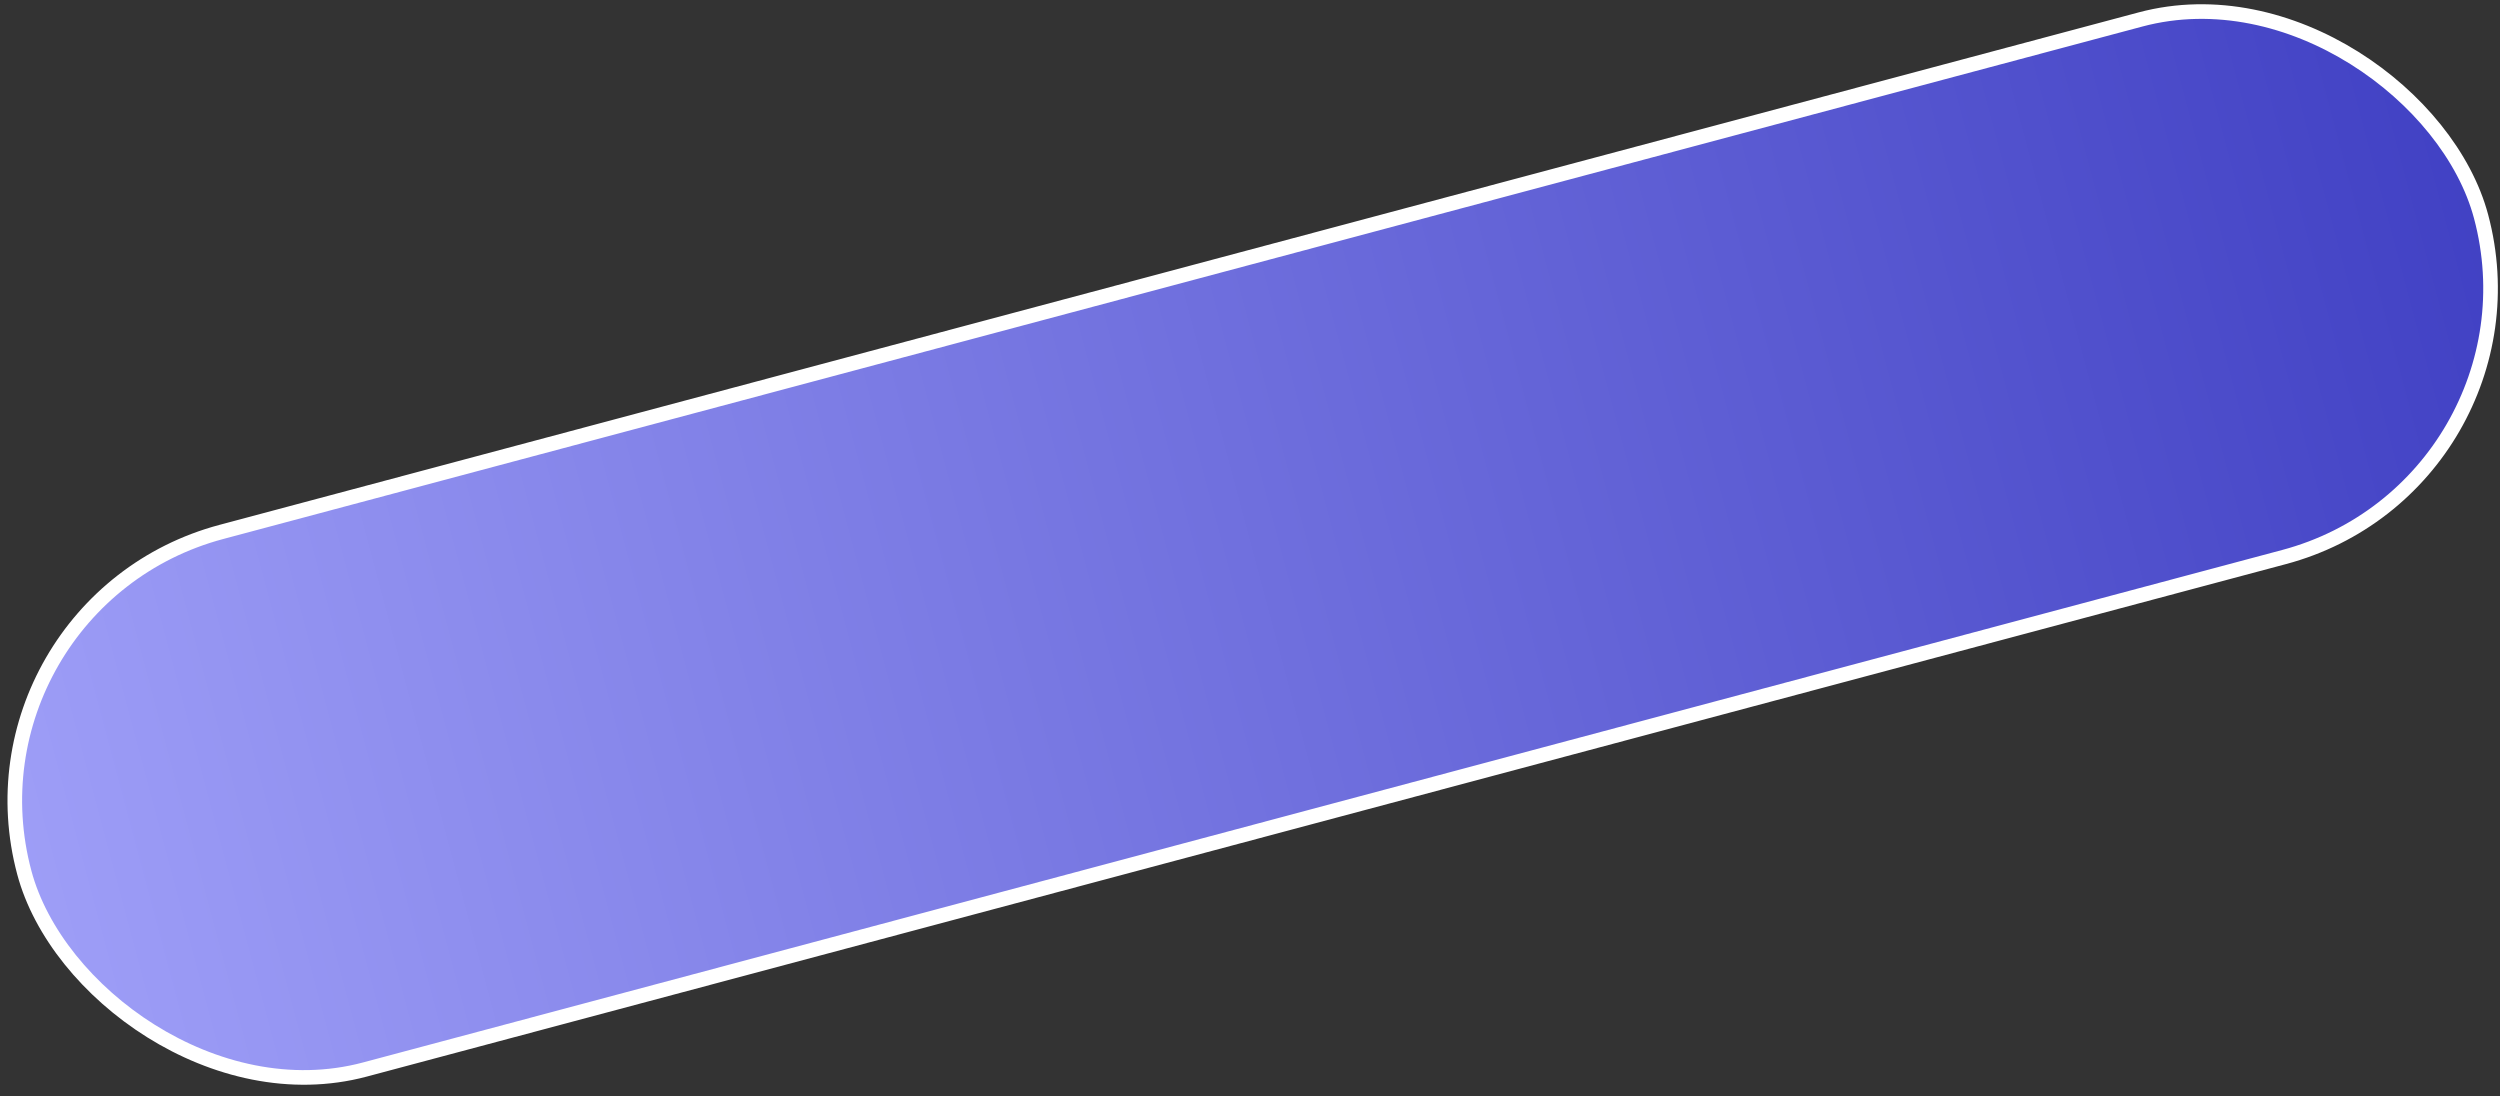 <?xml version="1.0" encoding="UTF-8"?> <svg xmlns="http://www.w3.org/2000/svg" width="171" height="75" viewBox="0 0 171 75" fill="none"><rect x="0" y="0" width="171" height="75" fill="#333333" stroke="none"/><rect x="-3.248" y="41.295" width="173.932" height="38.059" rx="19.029" transform="rotate(-14.951 -3.248 41.295)" fill="url(#paint0_linear_314_13)" stroke="white"></rect><defs><linearGradient id="paint0_linear_314_13" x1="-3.86" y1="60.471" x2="171.073" y2="60.471" gradientUnits="userSpaceOnUse"><stop stop-color="#9E9EF7"></stop><stop offset="1" stop-color="#4141C4"></stop></linearGradient></defs></svg> 